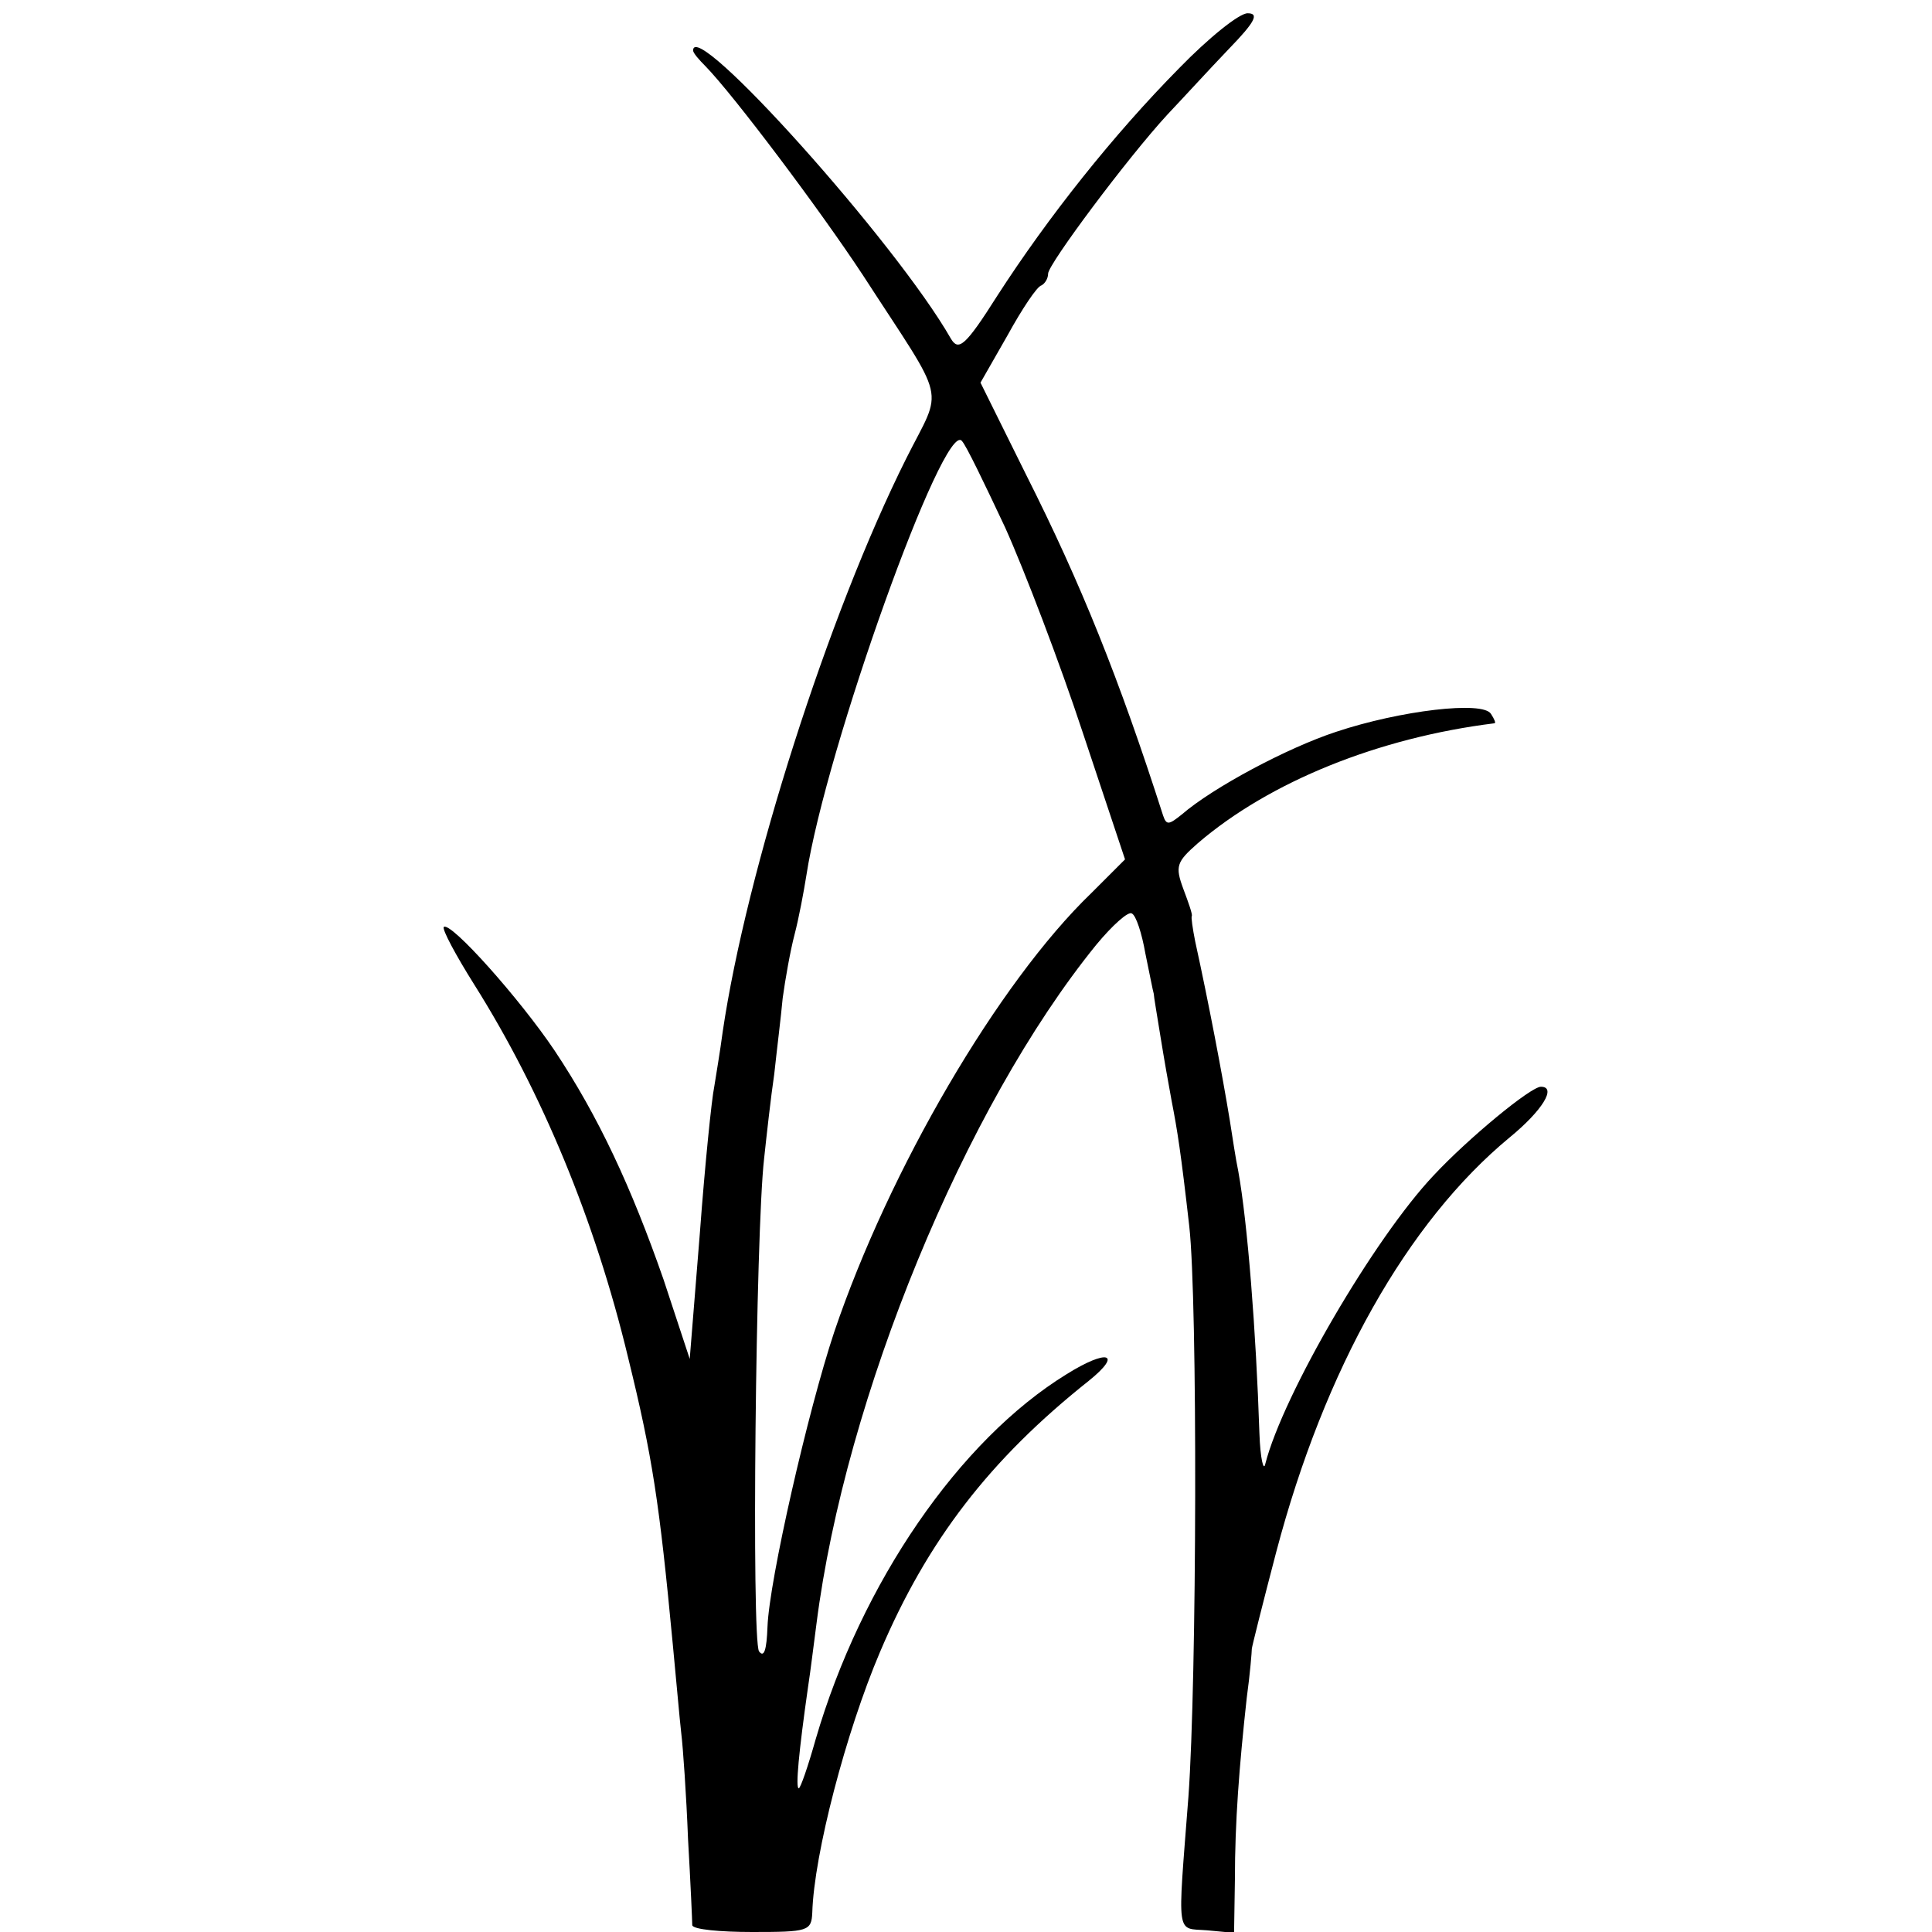 <?xml version="1.0" standalone="no"?>
<!DOCTYPE svg PUBLIC "-//W3C//DTD SVG 20010904//EN"
 "http://www.w3.org/TR/2001/REC-SVG-20010904/DTD/svg10.dtd">
<svg version="1.0" xmlns="http://www.w3.org/2000/svg"
 width="16pt" height="16pt" viewBox="0 0 16 16"
 preserveAspectRatio="xMidYMid meet">
<g transform="translate(0,16) scale(0.007,-0.007)"
fill="#000000" stroke="none">
<path d="M1395 2205 c-78 -79 -155 -176 -215 -269 -38 -60 -46 -66 -55 -51
-65 114 -305 381 -305 341 0 -3 7 -11 15 -19 33 -34 134 -168 186 -247 101
-156 95 -129 51 -217 -92 -184 -189 -488 -217 -678 -3 -23 -8 -52 -10 -65 -3
-14 -11 -92 -17 -173 l-12 -149 -31 94 c-38 109 -77 193 -129 271 -41 61 -123
153 -131 146 -2 -3 14 -33 36 -68 80 -127 143 -279 182 -441 29 -118 37 -171
53 -340 4 -41 8 -88 10 -105 2 -16 6 -73 8 -125 3 -52 5 -98 5 -102 1 -5 33
-8 71 -8 66 0 70 1 71 23 2 69 40 214 80 308 56 132 130 228 247 321 41 33 22
38 -26 8 -127 -78 -243 -247 -297 -432 -9 -32 -18 -58 -20 -58 -4 0 0 43 11
120 3 19 7 53 10 75 34 267 175 611 331 803 19 23 38 40 42 37 5 -2 12 -24 16
-47 5 -24 9 -45 10 -48 0 -3 4 -26 8 -51 4 -25 10 -59 13 -75 7 -36 11 -61 21
-149 10 -89 9 -537 -1 -675 -13 -169 -15 -155 22 -158 l32 -3 1 63 c0 68 5
133 14 215 4 29 6 55 6 58 0 2 13 54 29 115 57 216 155 390 276 490 39 32 56
60 37 60 -12 0 -86 -61 -127 -105 -70 -74 -178 -259 -199 -341 -2 -10 -6 6 -7
36 -4 121 -14 249 -25 310 -3 14 -7 41 -10 60 -9 55 -25 139 -41 212 -3 15 -5
29 -4 30 1 2 -4 16 -10 32 -10 27 -8 32 17 54 85 73 214 125 351 142 2 0 0 5
-4 11 -9 16 -108 4 -183 -21 -58 -19 -146 -66 -183 -98 -15 -12 -18 -13 -22
-1 -52 162 -97 274 -162 403 l-54 109 32 56 c17 31 35 58 40 59 4 2 8 8 8 14
0 11 94 137 141 188 18 19 50 54 73 78 31 32 36 42 22 42 -10 0 -46 -29 -81
-65z m-206 -543 c23 -51 65 -161 92 -243 l50 -150 -40 -40 c-110 -106 -239
-327 -304 -519 -31 -93 -77 -294 -79 -349 -1 -27 -4 -37 -10 -29 -9 14 -4 496
6 583 3 28 8 73 12 100 3 28 8 68 10 90 3 22 9 56 14 75 5 19 11 51 14 70 23
150 163 540 184 514 5 -5 27 -51 51 -102z"/>
</g>
</svg>
